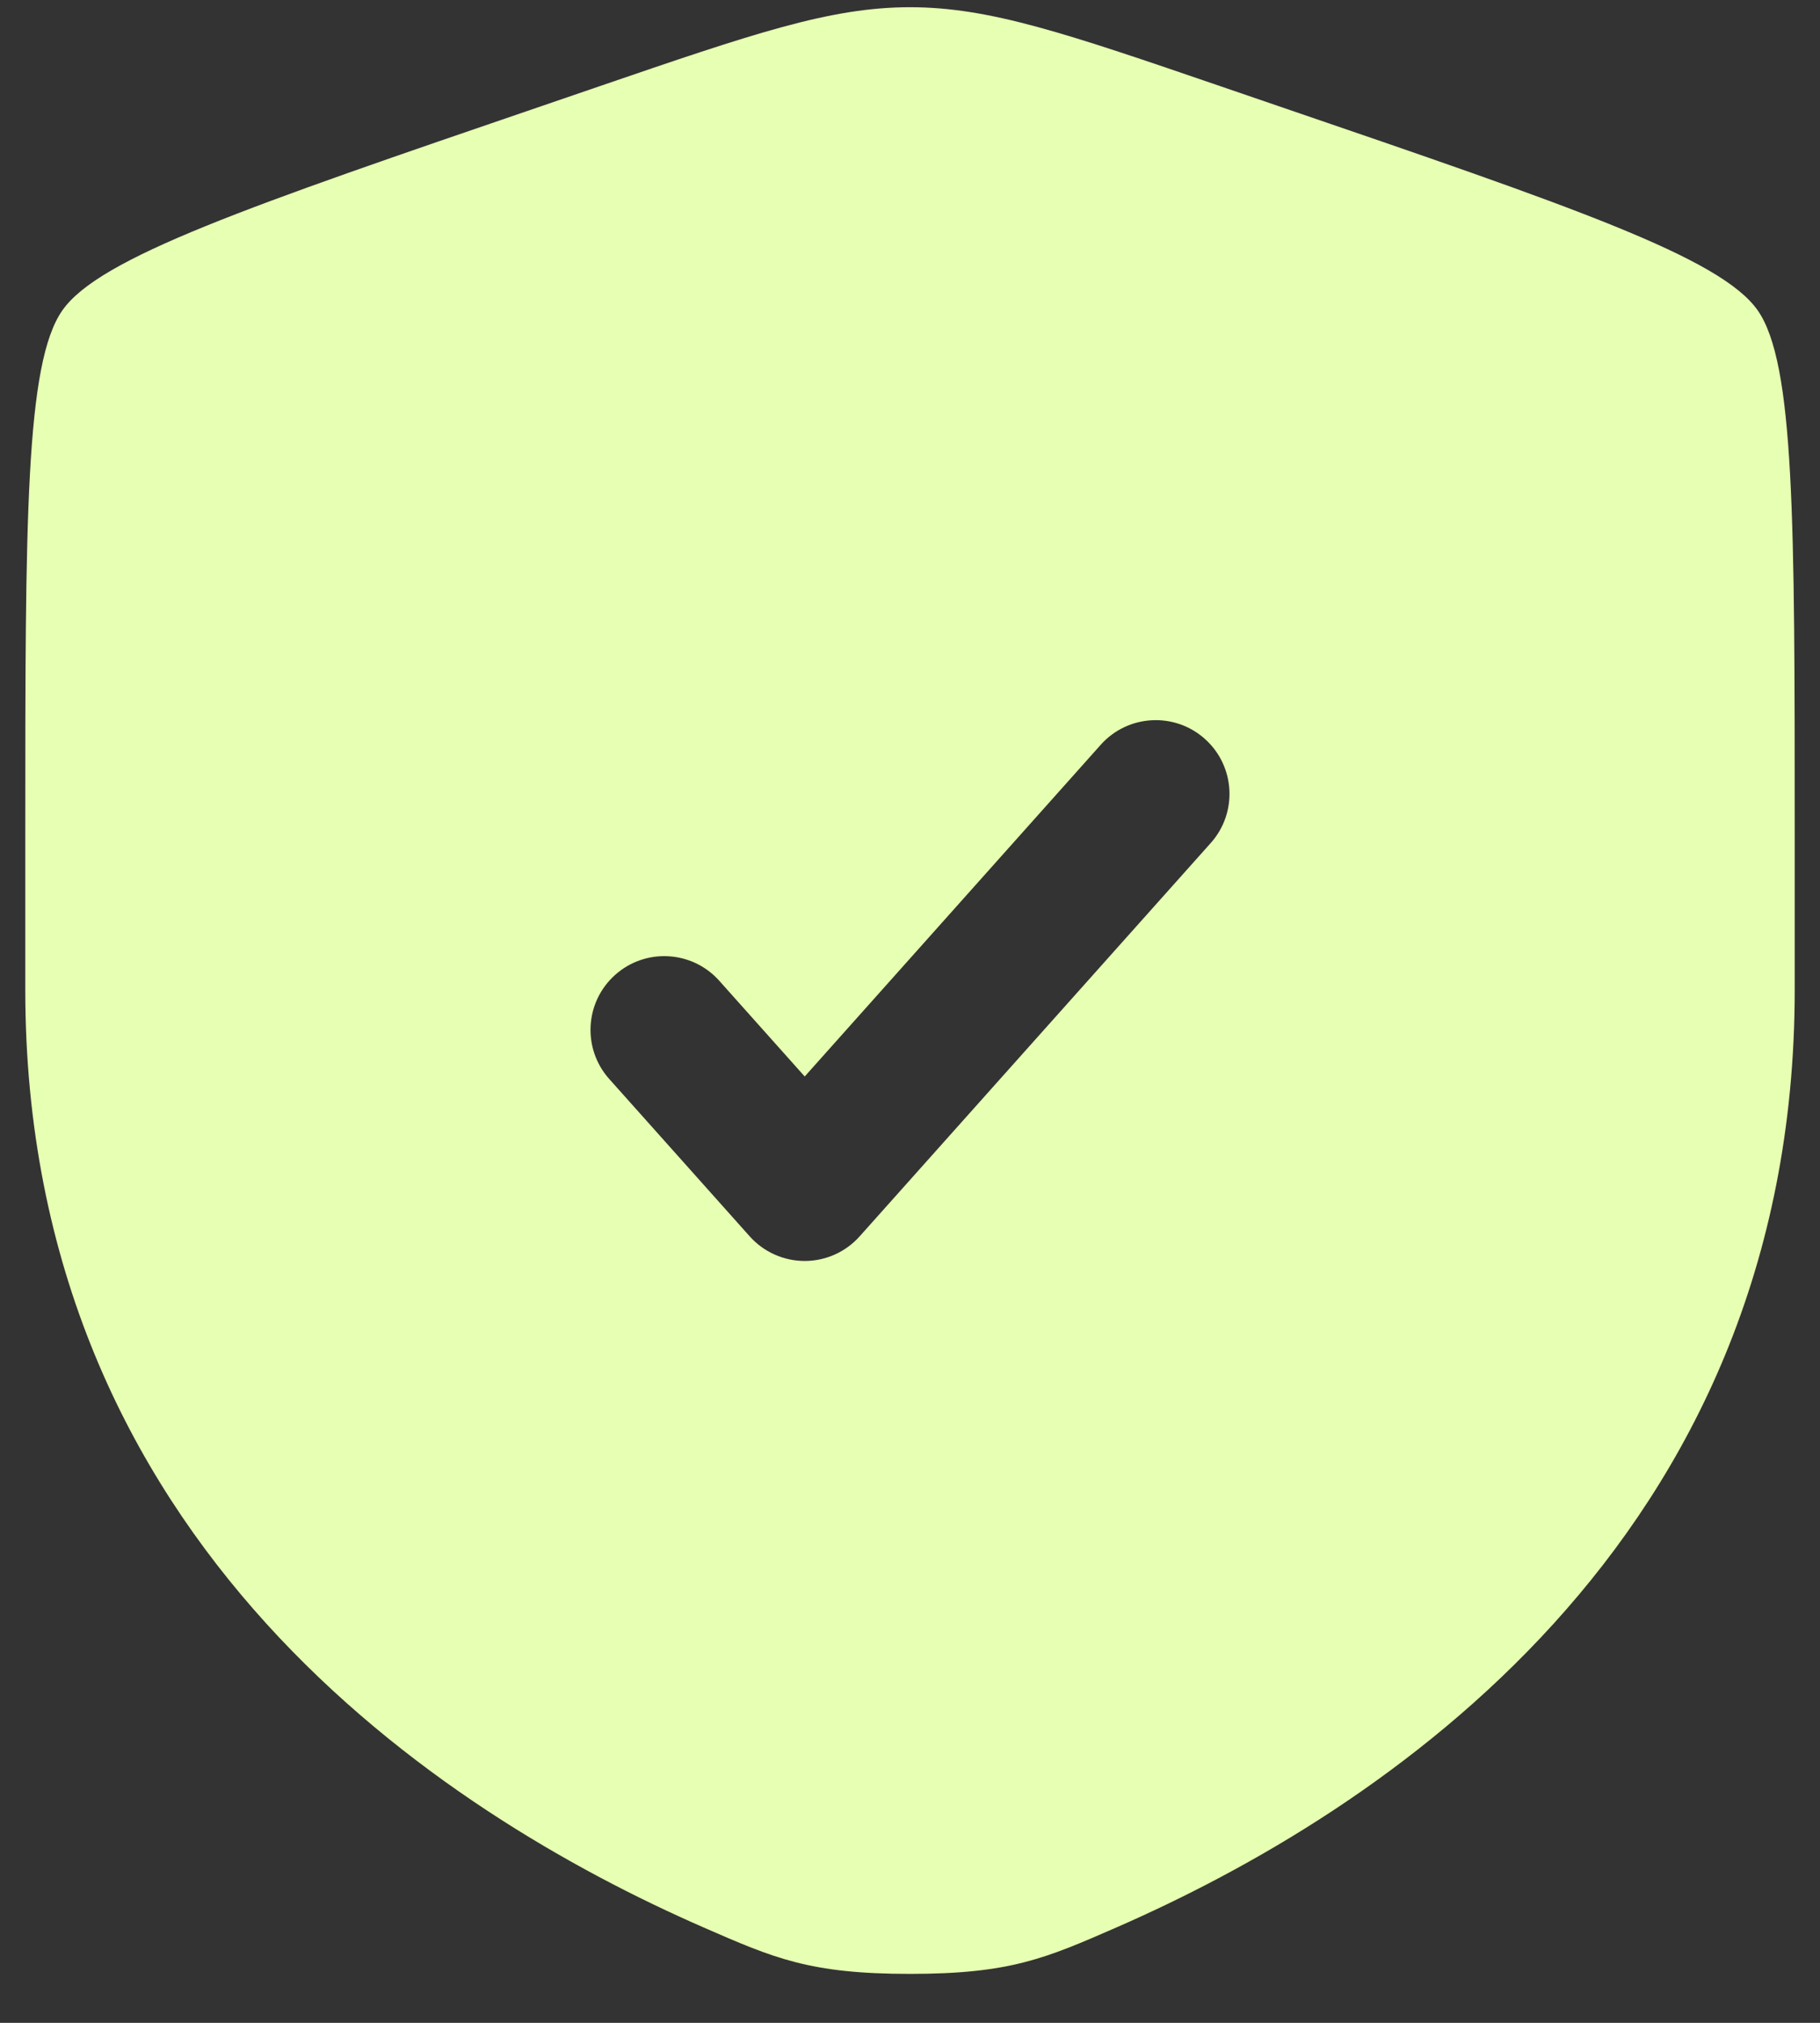 <svg width="27" height="30" viewBox="0 0 27 30" fill="none" xmlns="http://www.w3.org/2000/svg">
<rect x="0" y="0" width="27" height="30" fill="#333333" stroke="none"/>
<path fill-rule="evenodd" clip-rule="evenodd" d="M0.926 4.602C0.375 5.387 0.375 7.718 0.375 12.381V14.678C0.375 22.9 6.557 26.89 10.435 28.584C11.488 29.044 12.014 29.274 13.5 29.274C14.986 29.274 15.512 29.044 16.565 28.584C20.443 26.89 26.625 22.9 26.625 14.678V12.381C26.625 7.718 26.625 5.387 26.075 4.602C25.524 3.818 23.332 3.067 18.947 1.567L18.112 1.281C15.826 0.498 14.683 0.107 13.5 0.107C12.317 0.107 11.174 0.498 8.888 1.281L8.053 1.567C3.668 3.067 1.476 3.818 0.926 4.602ZM17.962 12.502C18.364 12.052 18.325 11.36 17.874 10.958C17.424 10.556 16.732 10.595 16.33 11.045L11.938 15.965L10.67 14.545C10.268 14.095 9.576 14.056 9.126 14.458C8.675 14.86 8.636 15.552 9.038 16.002L11.122 18.336C11.329 18.568 11.626 18.701 11.938 18.701C12.249 18.701 12.546 18.568 12.753 18.336L17.962 12.502Z" fill="#E7FFB2"/>
</svg>
